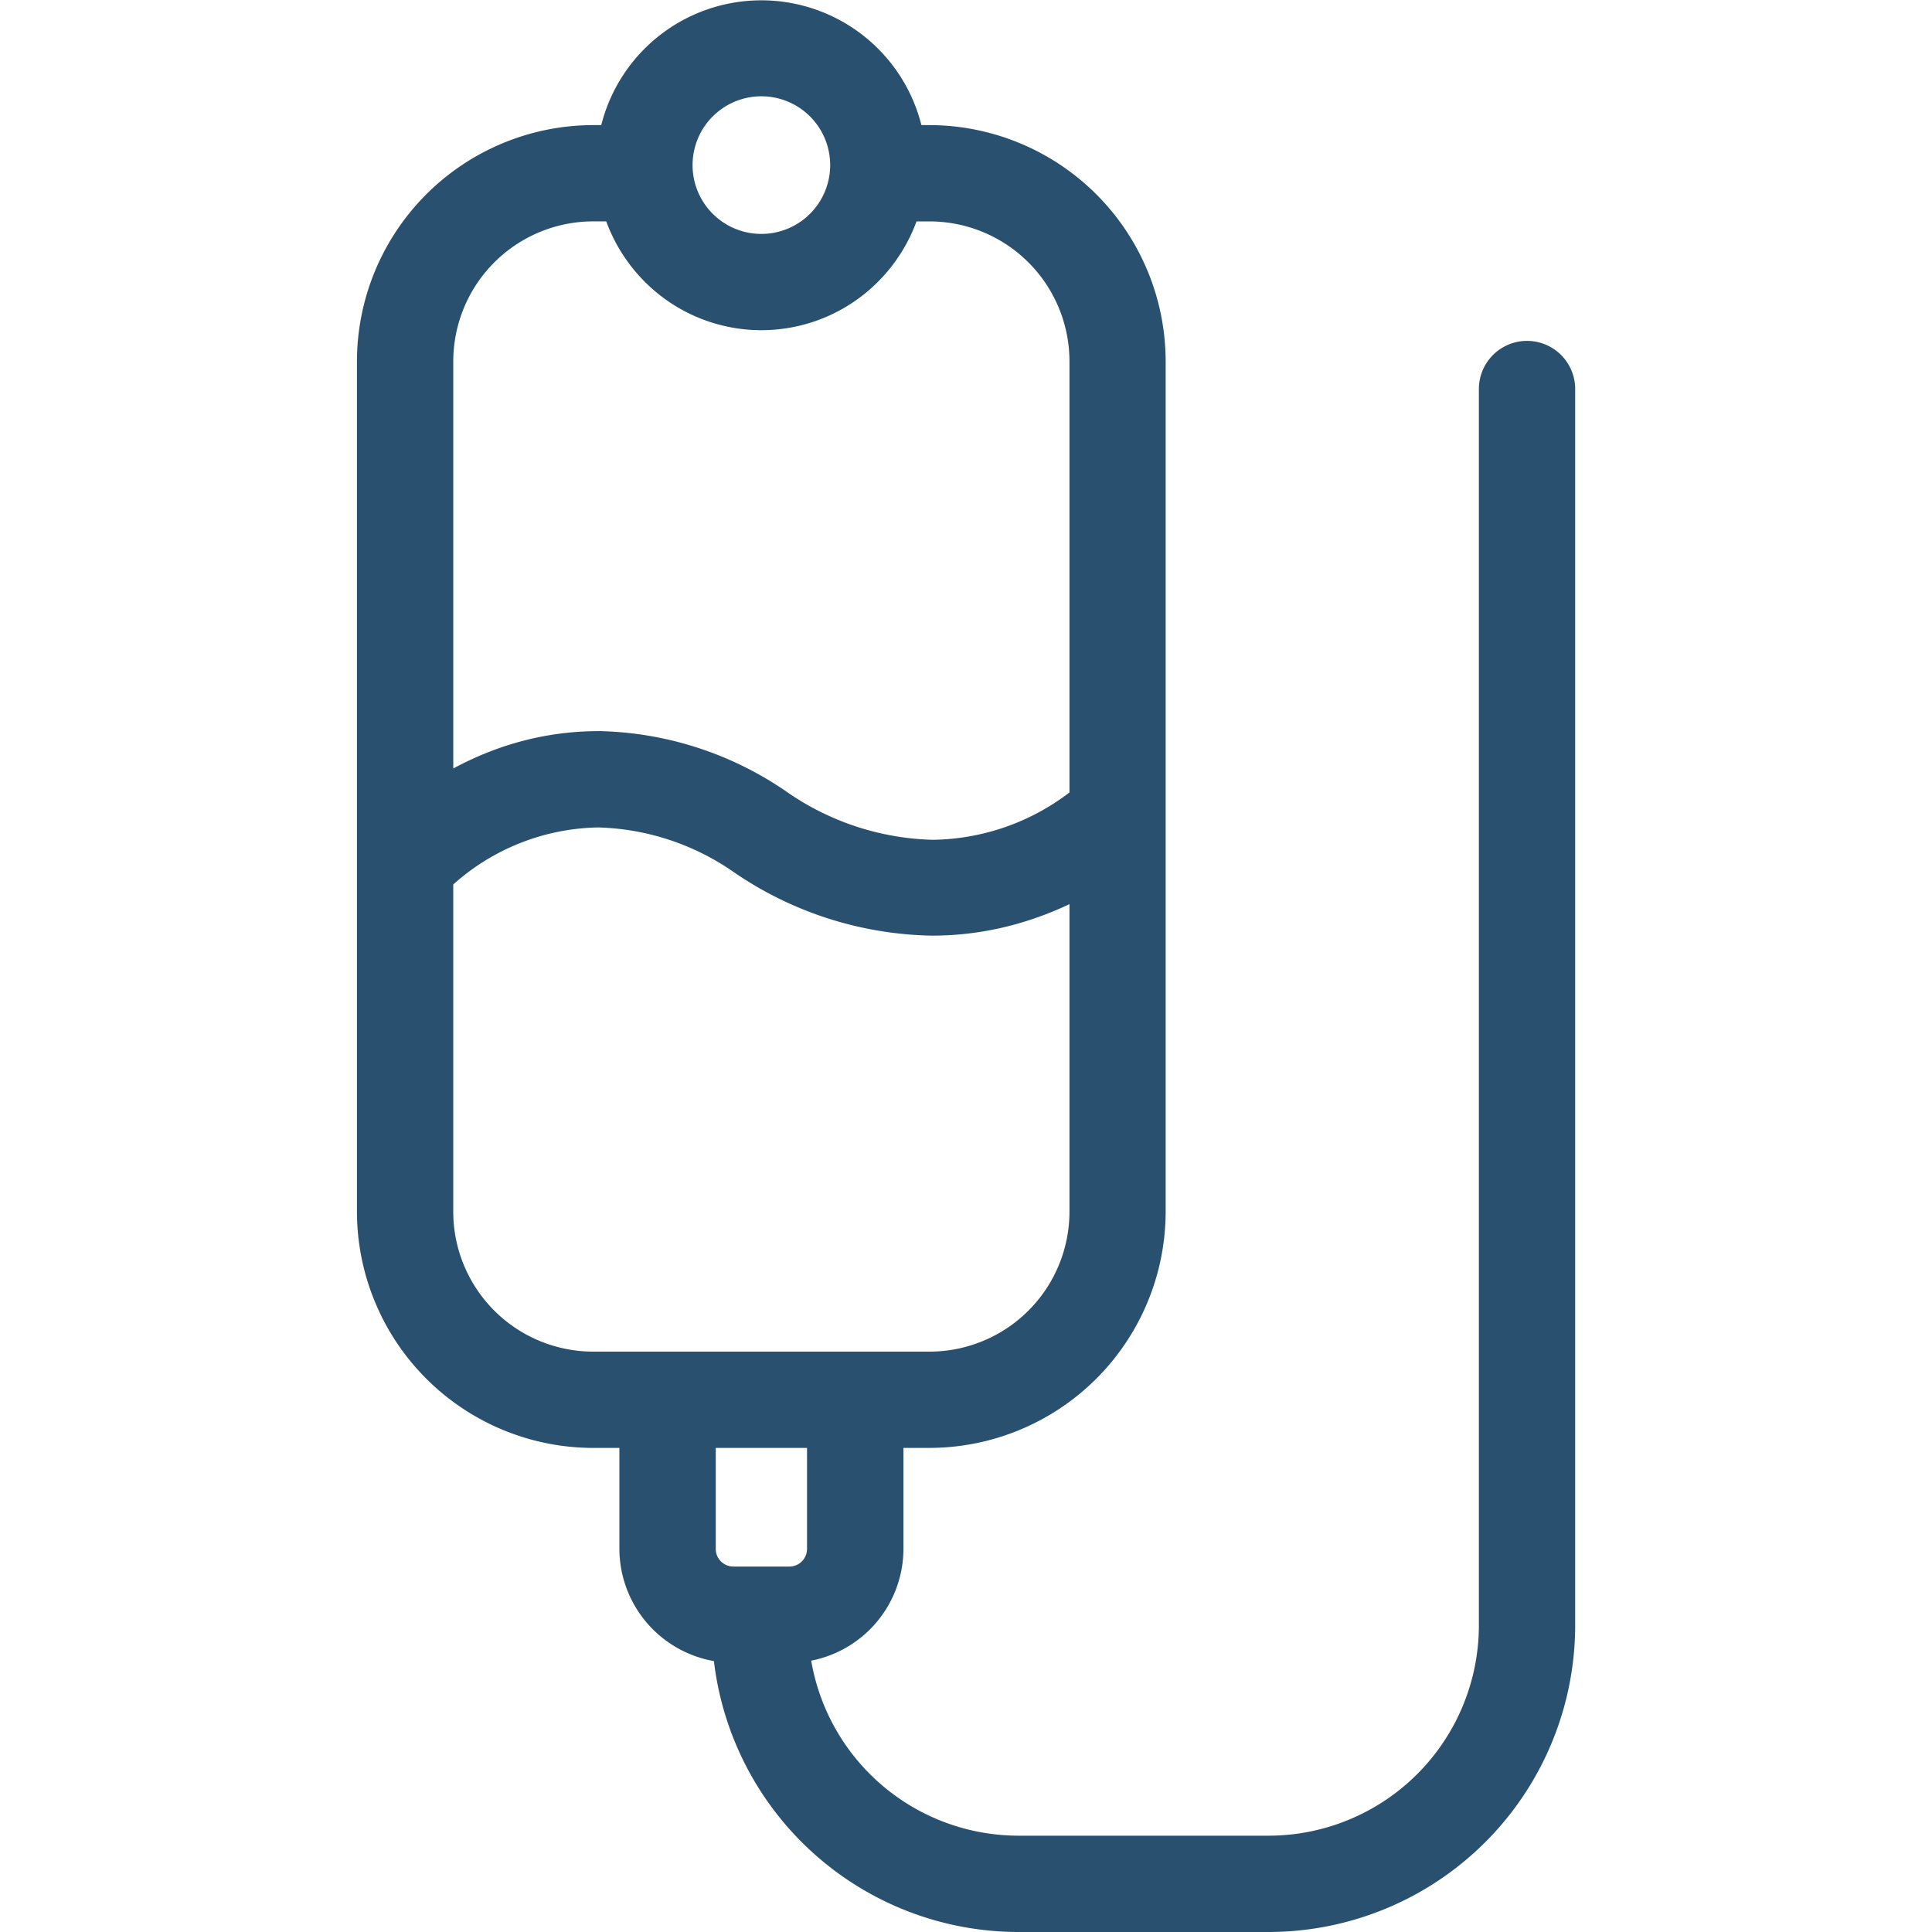 <svg xmlns="http://www.w3.org/2000/svg" xmlns:xlink="http://www.w3.org/1999/xlink" width="120" height="120" viewBox="0 0 120 120">
  <defs>
    <clipPath id="clip-path">
      <rect id="長方形_7506" data-name="長方形 7506" width="120" height="120" transform="translate(147 5729)" fill="#2a506f" stroke="#707070" stroke-width="1"/>
    </clipPath>
  </defs>
  <g id="nursing_icon7" transform="translate(-147 -5729)" clip-path="url(#clip-path)">
    <g id="グループ_972" data-name="グループ 972" transform="translate(169.171 5729.021)">
      <path id="パス_1619" data-name="パス 1619" d="M26.018,97.3H22.529a1.939,1.939,0,0,1-1.937-1.937V88.243h7.371v7.116A1.939,1.939,0,0,1,26.026,97.3M4.286,74.414V53.724c1.982-1.853,9.139-7.371,18.735-1.1a21.65,21.65,0,0,0,11.861,3.8,18.485,18.485,0,0,0,5.006-.686,20.138,20.138,0,0,0,4.363-1.807V74.414a9.55,9.55,0,0,1-9.538,9.538H13.829a9.549,9.549,0,0,1-9.543-9.538M13.829,12.06h1.419a9.406,9.406,0,0,0,18.051,0h1.419a9.55,9.55,0,0,1,9.537,9.54V48.8c-3.063,2.4-9.953,6.072-18.885.238-7.419-4.848-13.786-3.943-17.829-2.345a19.853,19.853,0,0,0-3.257,1.668V21.6a9.549,9.549,0,0,1,9.543-9.54M24.273,4.286A5.119,5.119,0,1,1,19.154,9.4a5.119,5.119,0,0,1,5.119-5.119m7.973,91.073V88.243h2.472A13.845,13.845,0,0,0,48.547,74.414V21.6A13.845,13.845,0,0,0,34.718,7.771H33.537a9.406,9.406,0,0,0-18.526,0H13.829A13.845,13.845,0,0,0,0,21.6V74.414A13.845,13.845,0,0,0,13.829,88.243H16.3v7.116a6.235,6.235,0,0,0,5.8,6.213A18.216,18.216,0,0,0,40.236,118.31h15.54a18.213,18.213,0,0,0,18.192-18.2V23.26a2.145,2.145,0,0,0-4.286,0v76.855a13.918,13.918,0,0,1-13.9,13.9H40.236A13.922,13.922,0,0,1,26.41,101.57a6.235,6.235,0,0,0,5.829-6.214" transform="translate(0.845 0.824)" fill="#2a506f"/>
      <path id="パス_1620" data-name="パス 1620" d="M56.121,119.491H40.581a19.063,19.063,0,0,1-18.909-16.827A7.1,7.1,0,0,1,15.8,95.7V89.424H14.174A14.691,14.691,0,0,1-.5,74.748V21.936A14.691,14.691,0,0,1,14.174,7.262h.5a10.253,10.253,0,0,1,19.886,0h.5A14.691,14.691,0,0,1,49.73,21.936V74.748A14.691,14.691,0,0,1,35.056,89.423H33.443v6.271a7.087,7.087,0,0,1-5.729,6.943,13.08,13.08,0,0,0,12.873,10.872h15.54a13.071,13.071,0,0,0,13.058-13.056V23.6a2.991,2.991,0,0,1,5.981,0v76.858A19.059,19.059,0,0,1,56.121,119.491ZM14.174,8.952A13,13,0,0,0,1.19,21.936V74.748A13,13,0,0,0,14.174,87.734h3.317V95.7a5.4,5.4,0,0,0,5.014,5.369l.727.05.058.727A17.371,17.371,0,0,0,40.583,117.8h15.54a17.367,17.367,0,0,0,17.345-17.347V23.6a1.3,1.3,0,0,0-2.6,0v76.858A14.763,14.763,0,0,1,56.125,115.2H40.581A14.767,14.767,0,0,1,25.915,102l-.091-.876.879-.055A5.39,5.39,0,0,0,31.747,95.7V87.734h3.317A13,13,0,0,0,48.047,74.748V21.936A13,13,0,0,0,35.063,8.952H33.177l-.123-.7a8.563,8.563,0,0,0-16.862,0l-.123.7ZM26.363,98.478H22.874A2.786,2.786,0,0,1,20.092,95.7V87.734h9.055V95.7a2.786,2.786,0,0,1-2.784,2.782Zm-4.577-9.053V95.7a1.094,1.094,0,0,0,1.092,1.092h3.485A1.094,1.094,0,0,0,27.455,95.7V89.424Zm13.282-4.286H14.174A10.4,10.4,0,0,1,3.786,74.748V53.694l.267-.25a15.627,15.627,0,0,1,10.409-4.238,17.093,17.093,0,0,1,9.37,3.053,20.733,20.733,0,0,0,11.4,3.663,17.693,17.693,0,0,0,4.778-.66,19.281,19.281,0,0,0,4.179-1.731l1.257-.7V74.748A10.4,10.4,0,0,1,35.063,85.134ZM5.481,54.434V74.748a8.7,8.7,0,0,0,8.693,8.695H35.063a8.7,8.7,0,0,0,8.693-8.695v-19.1a20.76,20.76,0,0,1-3.29,1.234,19.383,19.383,0,0,1-5.234.723,22.389,22.389,0,0,1-12.324-3.943,15.441,15.441,0,0,0-8.446-2.777,13.845,13.845,0,0,0-8.981,3.543Zm29.767-1.089a18.24,18.24,0,0,1-9.994-3.266,19.611,19.611,0,0,0-10.767-3.487,16.922,16.922,0,0,0-6.278,1.219,19.028,19.028,0,0,0-3.122,1.6l-1.3.825V21.948a10.4,10.4,0,0,1,10.39-10.4h2.055l.171.607a8.649,8.649,0,0,0,3.045,4.407,8.541,8.541,0,0,0,10.342,0,8.65,8.65,0,0,0,3.045-4.407l.171-.607h2.057a10.4,10.4,0,0,1,10.38,10.385V49.548l-.324.254a16.037,16.037,0,0,1-9.871,3.543ZM14.488,44.9a21.267,21.267,0,0,1,11.691,3.761,16.589,16.589,0,0,0,9.069,2.991,14.265,14.265,0,0,0,8.508-2.94V21.936a8.7,8.7,0,0,0-8.693-8.693h-.807a10.371,10.371,0,0,1-3.442,4.668,10.229,10.229,0,0,1-12.387,0,10.371,10.371,0,0,1-3.444-4.67h-.807a8.7,8.7,0,0,0-8.693,8.693V47.222a20.337,20.337,0,0,1,2.1-.982,18.605,18.605,0,0,1,6.9-1.337ZM24.619,15.708a5.964,5.964,0,1,1,5.964-5.963,5.964,5.964,0,0,1-5.964,5.963Zm0-10.236a4.274,4.274,0,1,0,4.274,4.274,4.274,4.274,0,0,0-4.274-4.274Z" transform="translate(0.5 0.488)" fill="#2a506f"/>
    </g>
  </g>
</svg>
